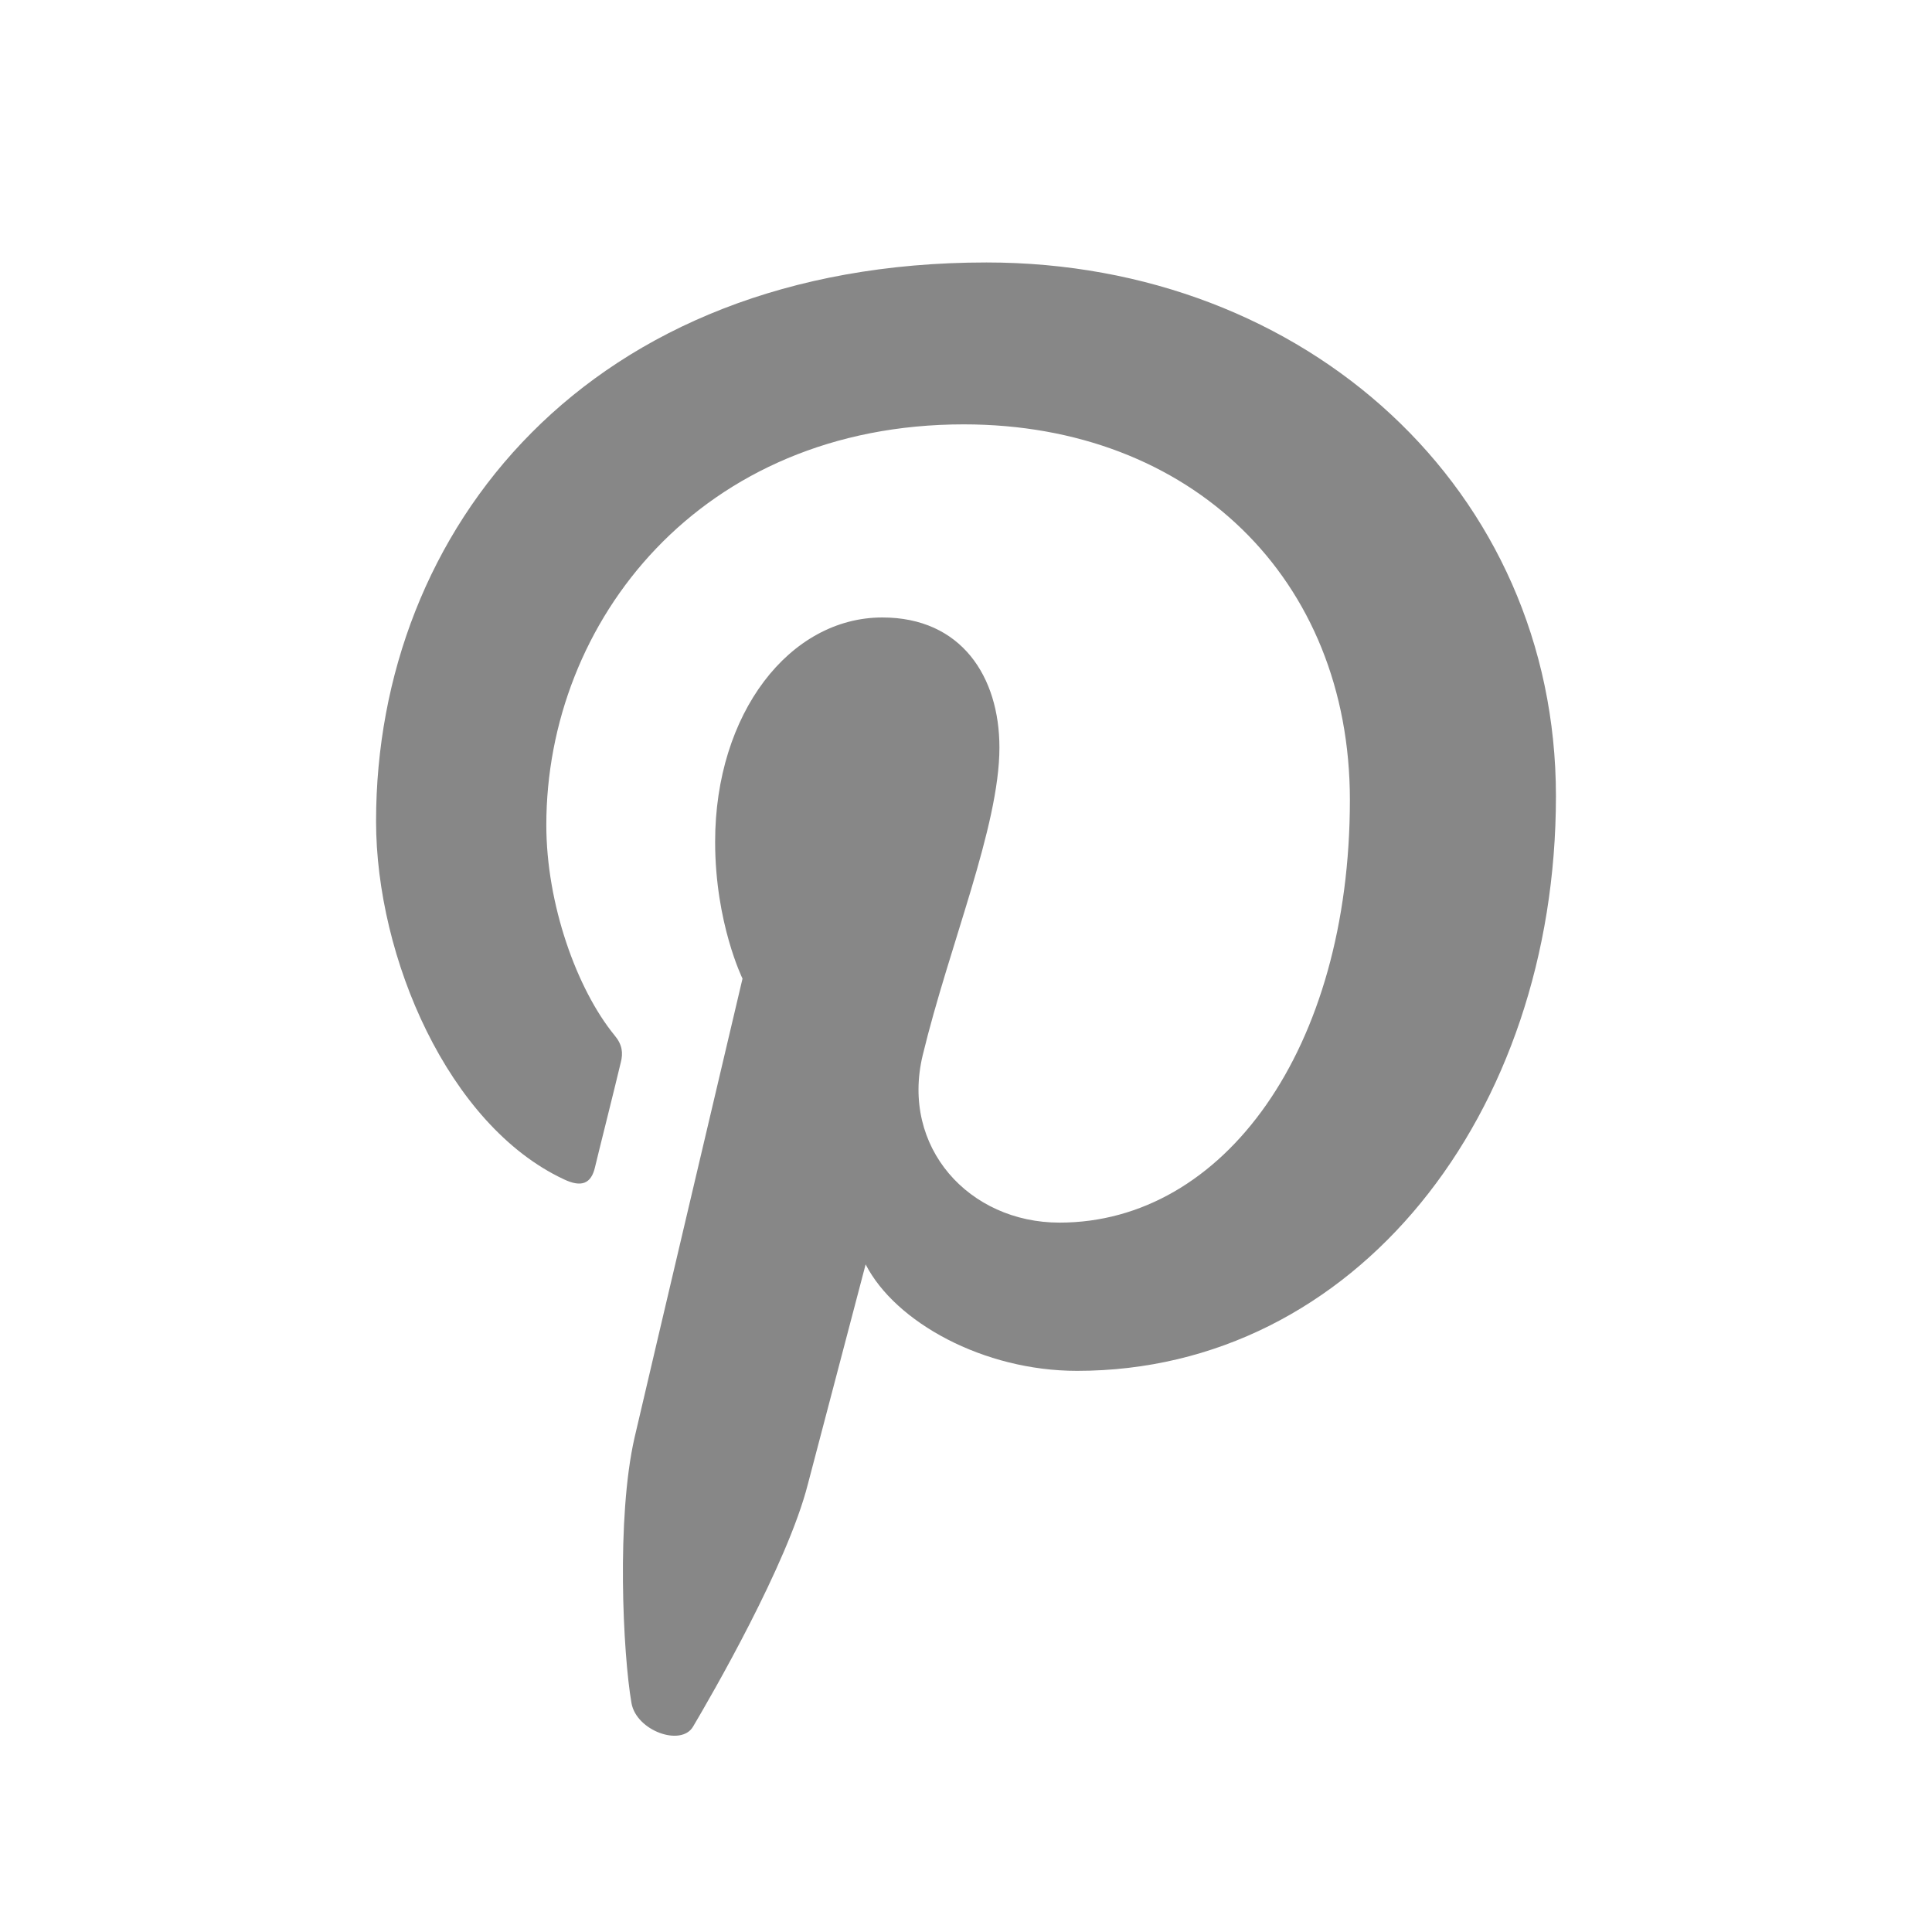 <?xml version="1.0" encoding="UTF-8"?>
<svg id="Calque_1" xmlns="http://www.w3.org/2000/svg" version="1.1" viewBox="0 0 40 40">
  <!-- Generator: Adobe Illustrator 29.5.1, SVG Export Plug-In . SVG Version: 2.1.0 Build 141)  -->
  <defs>
    <style>
      .st0 {
        fill: #878787;
      }
    </style>
  </defs>
  <path class="st0" d="M20.425,5.434c-8.263,0-12.639,5.54-12.639,11.569,0,2.816,1.495,6.295,3.888,7.413.362.173.566.094.645-.251.063-.269.393-1.575.535-2.174.048-.188.031-.362-.126-.55-.787-.96-1.417-2.723-1.417-4.36,0-4.219,3.196-8.295,8.642-8.295,4.706,0,7.995,3.195,7.995,7.776,0,5.162-2.612,8.751-6.012,8.751-1.873,0-3.29-1.558-2.833-3.463.551-2.282,1.589-4.736,1.589-6.373,0-1.465-.786-2.693-2.424-2.693-1.919,0-3.462,1.983-3.462,4.644,0,1.683.567,2.833.567,2.833,0,0-1.889,8.012-2.236,9.506-.377,1.653-.241,4.466-.063,5.493.101.576,1.029.907,1.275.488.373-.632,1.952-3.352,2.377-5.02.236-.898,1.196-4.55,1.196-4.55.614,1.198,2.44,2.204,4.376,2.204,5.76,0,9.916-5.304,9.916-11.899,0-6.328-5.163-11.049-11.789-11.049"/>
</svg>